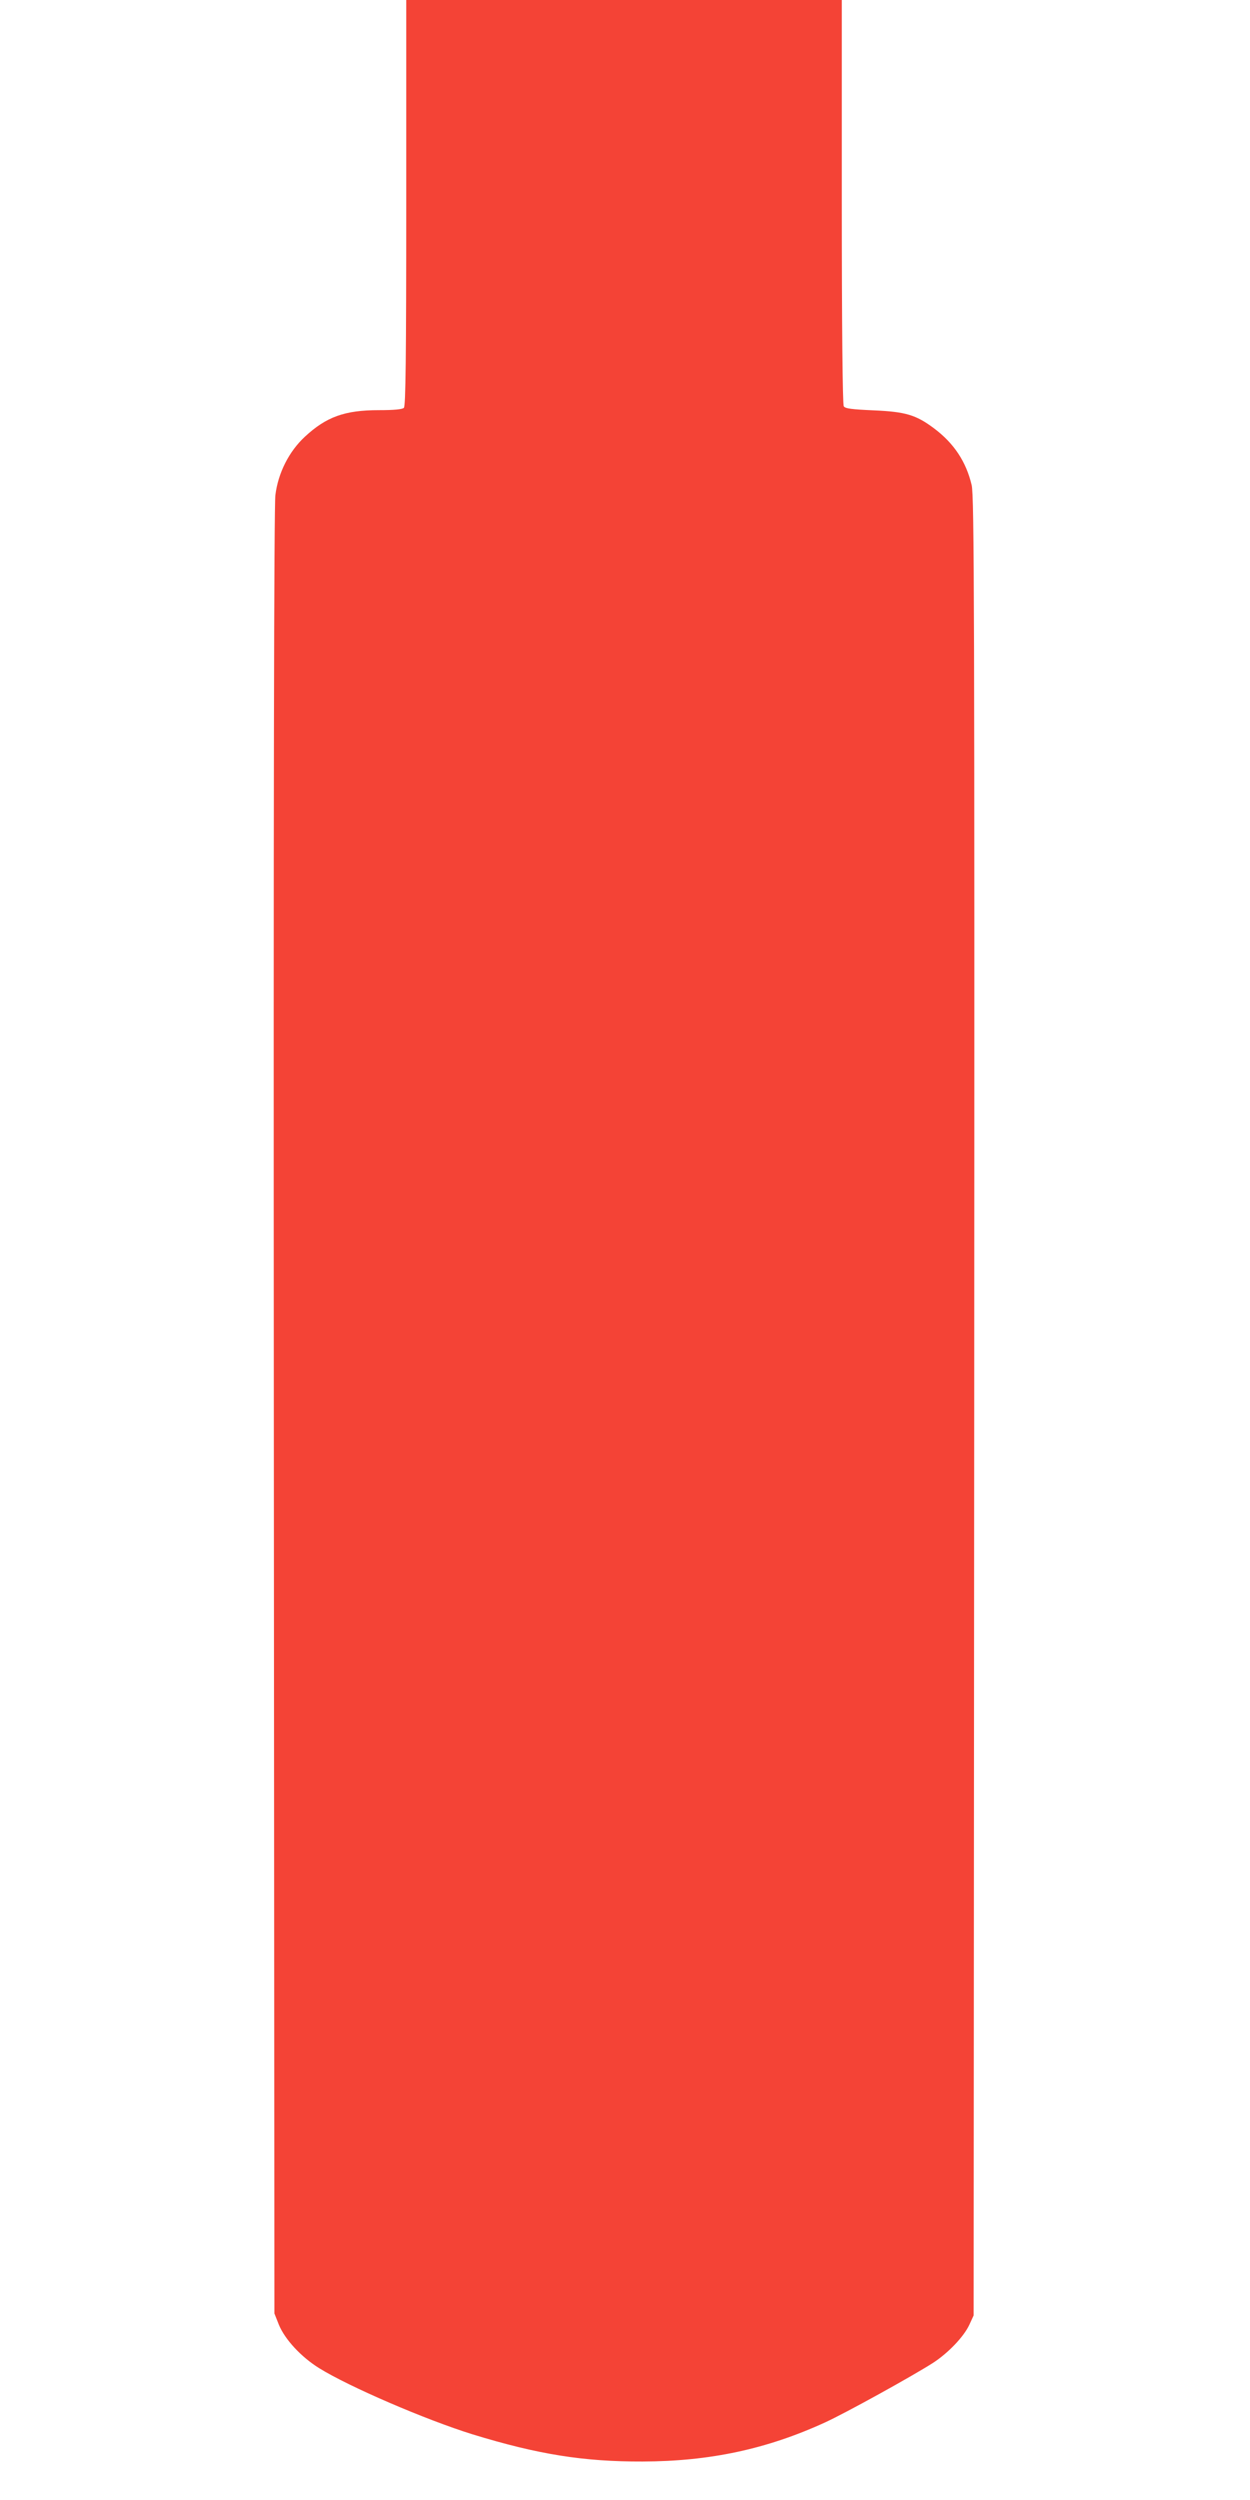 <?xml version="1.0" standalone="no"?>
<!DOCTYPE svg PUBLIC "-//W3C//DTD SVG 20010904//EN"
 "http://www.w3.org/TR/2001/REC-SVG-20010904/DTD/svg10.dtd">
<svg version="1.0" xmlns="http://www.w3.org/2000/svg"
 width="640pt" height="1280pt" viewBox="0 0 640 1280"
 preserveAspectRatio="xMidYMid meet">
<g transform="translate(0,1280) scale(0.1,-0.1)"
fill="#f44336" stroke="none">
<path d="M2080 11762 c0 -794 -3 -1041 -12 -1050 -8 -8 -51 -12 -128 -12 -175
0 -269 -34 -379 -136 -81 -75 -137 -185 -151 -299 -7 -54 -10 -1587 -8 -4695
l3 -4615 23 -58 c31 -75 113 -164 206 -222 155 -96 545 -264 786 -339 336
-103 569 -140 870 -139 343 1 635 63 934 200 105 48 445 236 553 305 77 50
157 133 186 195 l22 48 3 4653 c2 4097 0 4661 -13 4718 -28 119 -90 214 -193
291 -92 69 -146 85 -310 92 -111 5 -145 9 -152 21 -6 9 -10 416 -10 1048 l0
1032 -1115 0 -1115 0 0 -1038z"/>
</g>
</svg>
